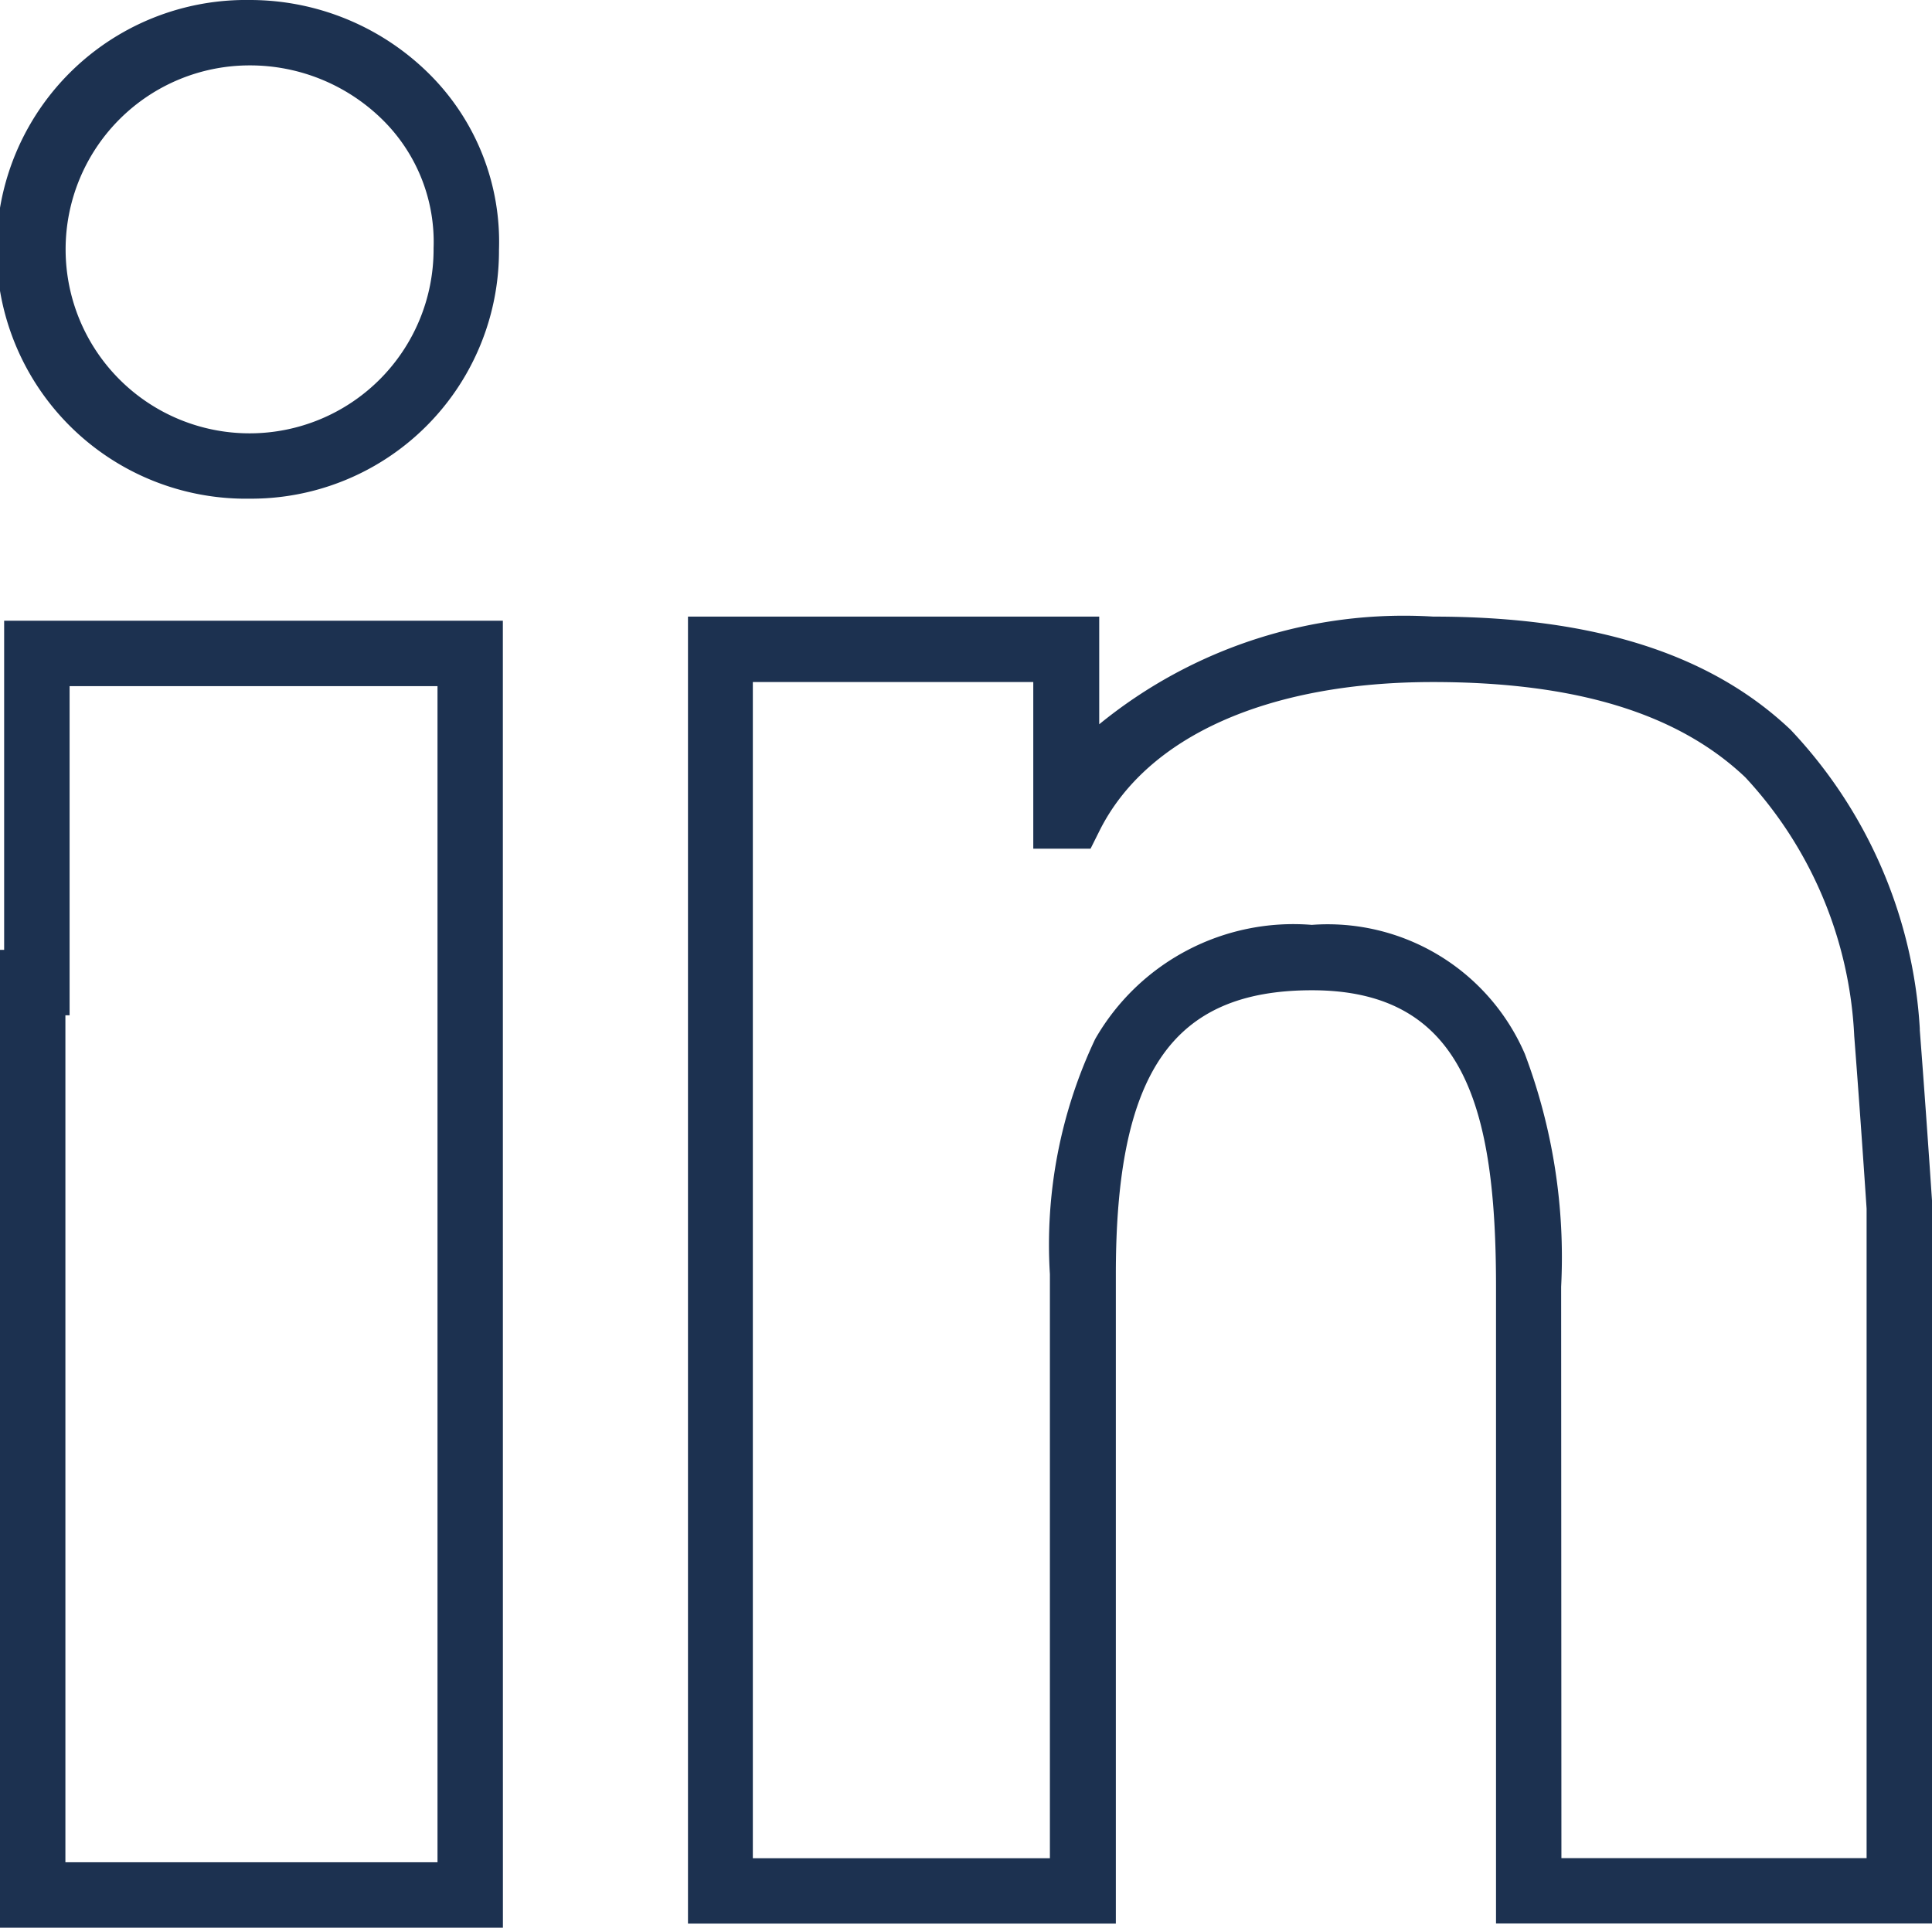<svg xmlns="http://www.w3.org/2000/svg" width="35.451" height="35.374" viewBox="0 0 35.451 35.374"><path d="M646.128,286.574H636.9V268.631h.076v-6.04h9.151Zm-8.028-1.2h6.828V263.791h-6.751v6.04H638.1Zm34.251,1.124h-8V274.812c0-3.265-.574-5.44-3.376-5.44-2.561,0-3.6,1.51-3.6,5.21V286.5h-7.851V262.515h7.546v1.976a8.842,8.842,0,0,1,6.128-1.976c2.939,0,5.084.679,6.558,2.076a8.724,8.724,0,0,1,2.371,5.483l0,.028c.077,1,.154,2.082.23,3.217V286.5Zm-6.8-1.2h5.6V273.38c-.075-1.118-.151-2.185-.227-3.17a7.491,7.491,0,0,0-2-4.747c-1.24-1.175-3.115-1.747-5.732-1.747-3.02,0-5.248.994-6.115,2.726l-.166.332H655.86v-3.058h-5.146V285.3h5.451V274.583a8.816,8.816,0,0,1,.831-4.316,4.191,4.191,0,0,1,3.974-2.095,3.94,3.94,0,0,1,3.91,2.368,10.582,10.582,0,0,1,.666,4.272Zm-24.071-24.947a4.576,4.576,0,1,1,0-9.151,4.669,4.669,0,0,1,3.345,1.406,4.341,4.341,0,0,1,1.231,3.18,4.548,4.548,0,0,1-4.576,4.565Zm0-7.951a3.376,3.376,0,1,0,3.376,3.376v-.021a3.15,3.15,0,0,0-.894-2.315A3.463,3.463,0,0,0,641.476,252.4Z" transform="translate(-636.9 -251.2)" fill="#1c3150"/></svg>